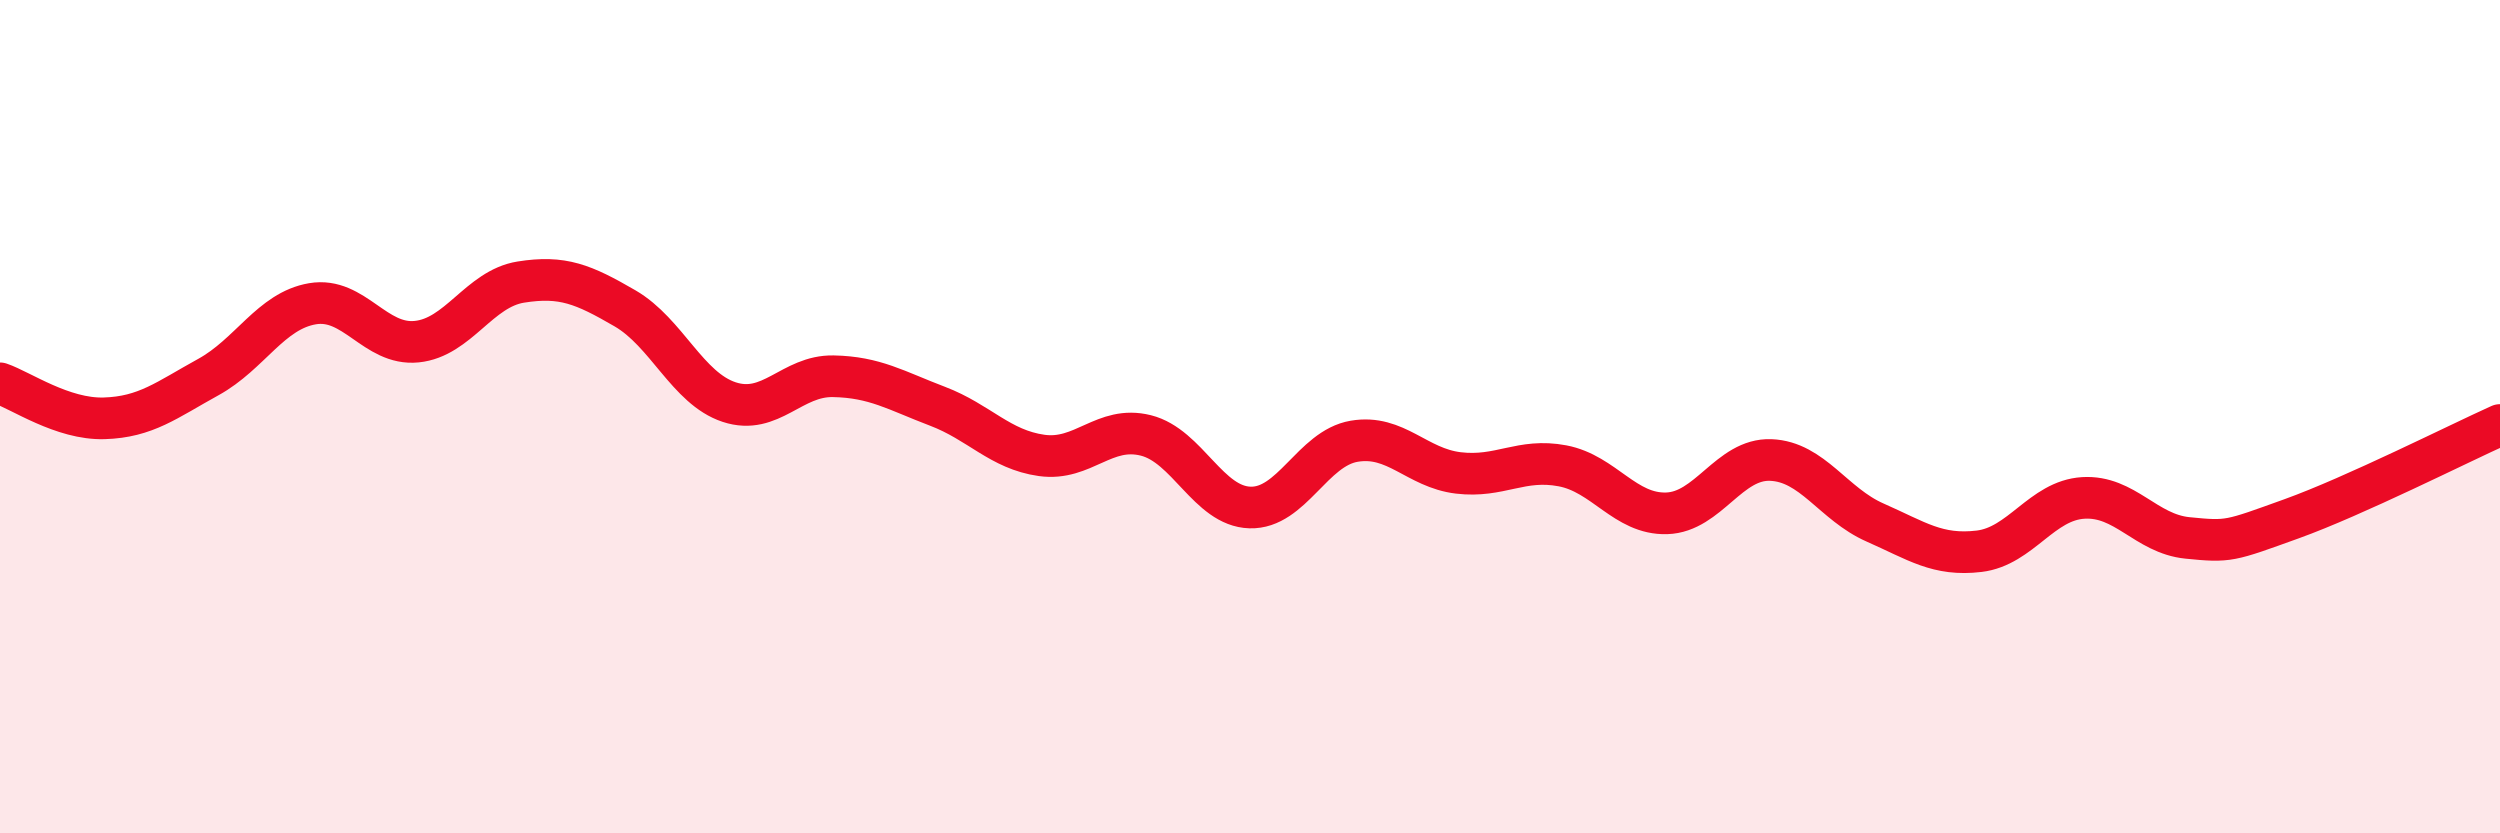 
    <svg width="60" height="20" viewBox="0 0 60 20" xmlns="http://www.w3.org/2000/svg">
      <path
        d="M 0,9.2 C 0.5,9.37 1.5,10.07 2.5,10.04 C 3.5,10.01 4,9.6 5,9.05 C 6,8.5 6.5,7.46 7.5,7.29 C 8.5,7.12 9,8.3 10,8.2 C 11,8.1 11.5,6.93 12.5,6.77 C 13.5,6.61 14,6.82 15,7.4 C 16,7.98 16.5,9.32 17.5,9.65 C 18.5,9.98 19,9.01 20,9.03 C 21,9.05 21.5,9.37 22.5,9.75 C 23.5,10.13 24,10.79 25,10.93 C 26,11.07 26.5,10.2 27.5,10.45 C 28.5,10.7 29,12.15 30,12.18 C 31,12.21 31.5,10.76 32.5,10.59 C 33.5,10.42 34,11.23 35,11.35 C 36,11.47 36.5,10.99 37.5,11.18 C 38.5,11.37 39,12.35 40,12.32 C 41,12.29 41.5,11 42.5,11.04 C 43.5,11.08 44,12.1 45,12.54 C 46,12.98 46.5,13.35 47.5,13.23 C 48.5,13.11 49,12.01 50,11.95 C 51,11.89 51.5,12.81 52.5,12.91 C 53.5,13.01 53.5,12.99 55,12.45 C 56.5,11.91 59,10.65 60,10.2L60 20L0 20Z"
        fill="#EB0A25"
        opacity="0.1"
        stroke-linecap="round"
        stroke-linejoin="round"
      />
      <path
        d="M 0,9.2 C 0.5,9.37 1.5,10.07 2.5,10.04 C 3.5,10.01 4,9.6 5,9.05 C 6,8.5 6.5,7.46 7.5,7.29 C 8.5,7.12 9,8.3 10,8.2 C 11,8.1 11.5,6.93 12.5,6.77 C 13.5,6.61 14,6.82 15,7.4 C 16,7.98 16.5,9.32 17.5,9.65 C 18.5,9.98 19,9.01 20,9.03 C 21,9.05 21.5,9.37 22.5,9.75 C 23.5,10.13 24,10.79 25,10.93 C 26,11.07 26.5,10.2 27.5,10.45 C 28.5,10.7 29,12.15 30,12.18 C 31,12.21 31.5,10.76 32.5,10.59 C 33.5,10.42 34,11.23 35,11.35 C 36,11.47 36.5,10.99 37.5,11.18 C 38.5,11.37 39,12.35 40,12.32 C 41,12.29 41.5,11 42.5,11.04 C 43.5,11.08 44,12.1 45,12.54 C 46,12.98 46.5,13.35 47.5,13.23 C 48.5,13.11 49,12.01 50,11.95 C 51,11.89 51.5,12.81 52.5,12.91 C 53.5,13.01 53.5,12.99 55,12.45 C 56.5,11.91 59,10.65 60,10.2"
        stroke="#EB0A25"
        stroke-width="1"
        fill="none"
        stroke-linecap="round"
        stroke-linejoin="round"
      />
    </svg>
  